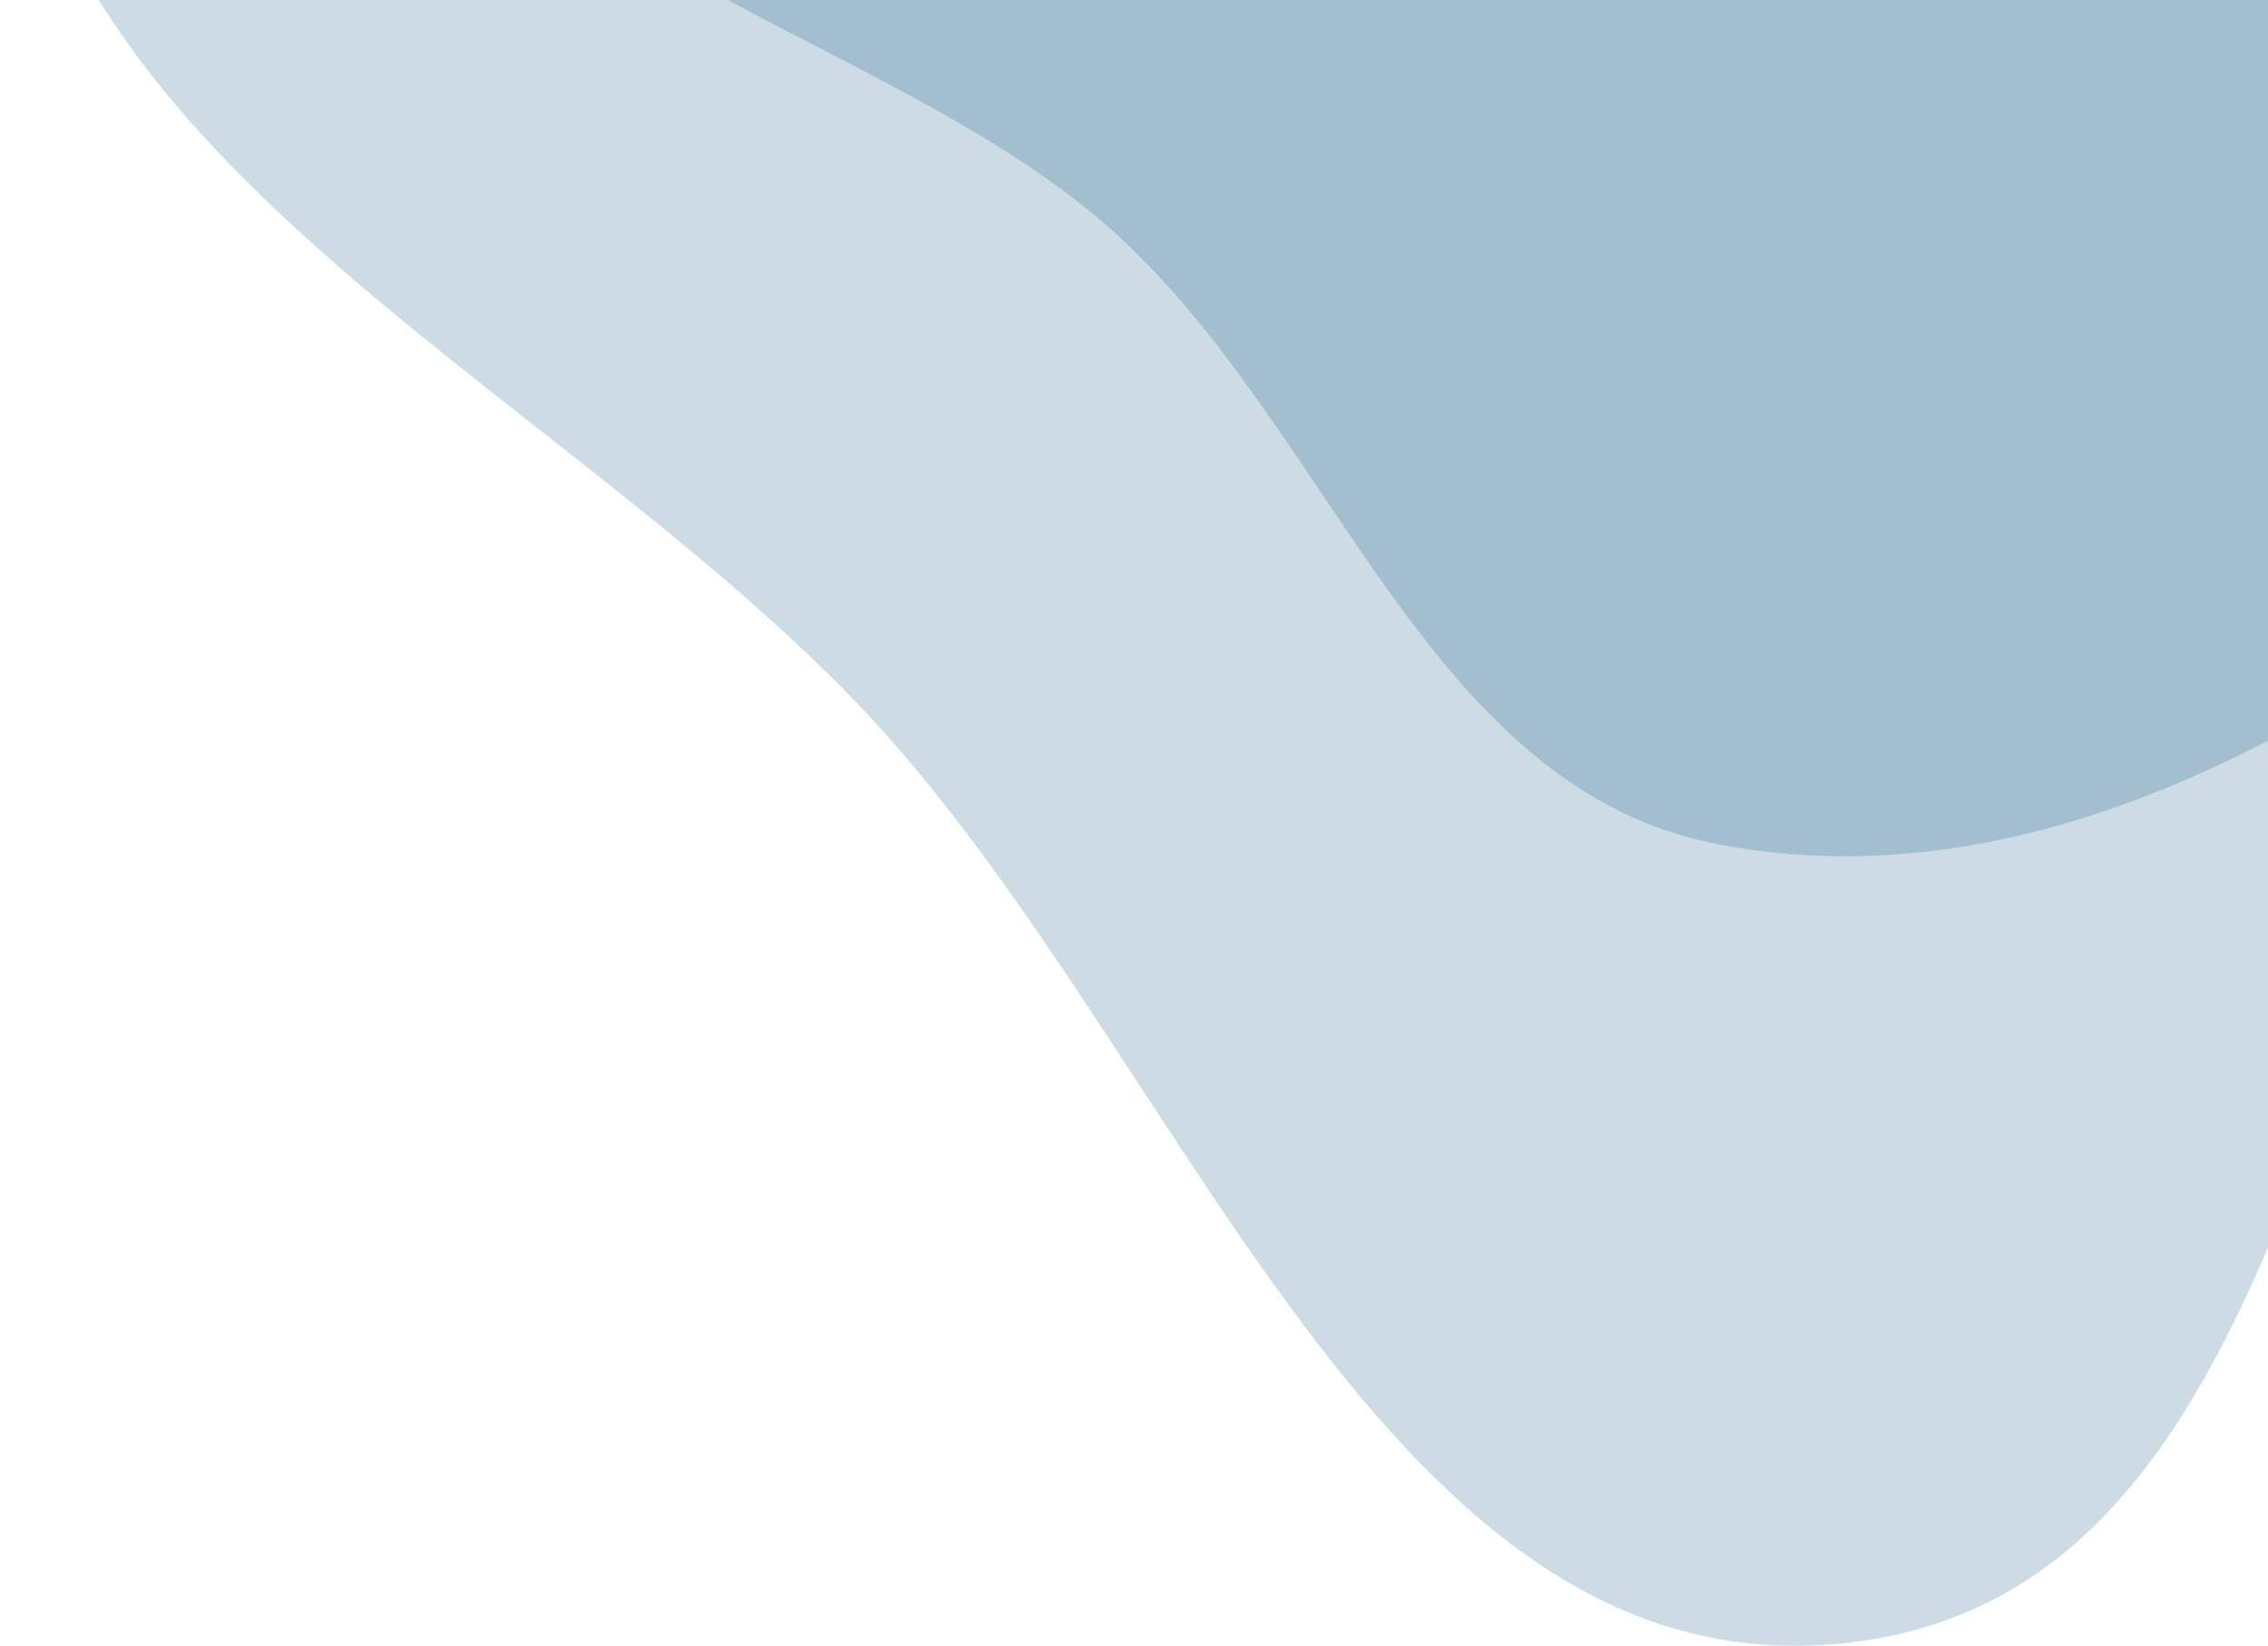 <?xml version="1.0" encoding="UTF-8"?> <svg xmlns="http://www.w3.org/2000/svg" id="Calque_1" version="1.1" viewBox="0 0 747 542"><defs><style> .st0 { fill: #004d7b; fill-rule: evenodd; isolation: isolate; opacity: .2; } </style></defs><path class="st0" d="M610.7-551.1c150.5-10.6,316.6-72.5,435,21,124.3,98.2,181.9,281.2,141.7,434.3-36.1,137.4-227.1,148.4-322.5,253.7-106.9,118-96,362.7-254.1,382.8-155,19.7-220.2-196.1-328.2-308.8C178.8,123.8,11.1,53.5.7-95.8c-10.7-153,109.4-285.1,232.5-376.9,107-79.9,244.2-69,377.5-78.4Z"></path><path class="st0" d="M139-119.1c-1.2-104.9,154.4-124.8,225.6-201.8,77.4-83.7,87.7-258.7,201.7-260.1,113.7-1.3,123.4,177.5,206.5,255.2,89.5,83.8,266.8,85.7,287.1,206.6,20.3,121.2-108.3,212.9-203.9,289.9-83.4,67.1-184.5,127.3-289.7,107.4-95.6-18.1-126-133.6-197.3-199.8C292.1,6.8,140.2-14.1,139-119.1Z"></path></svg> 
